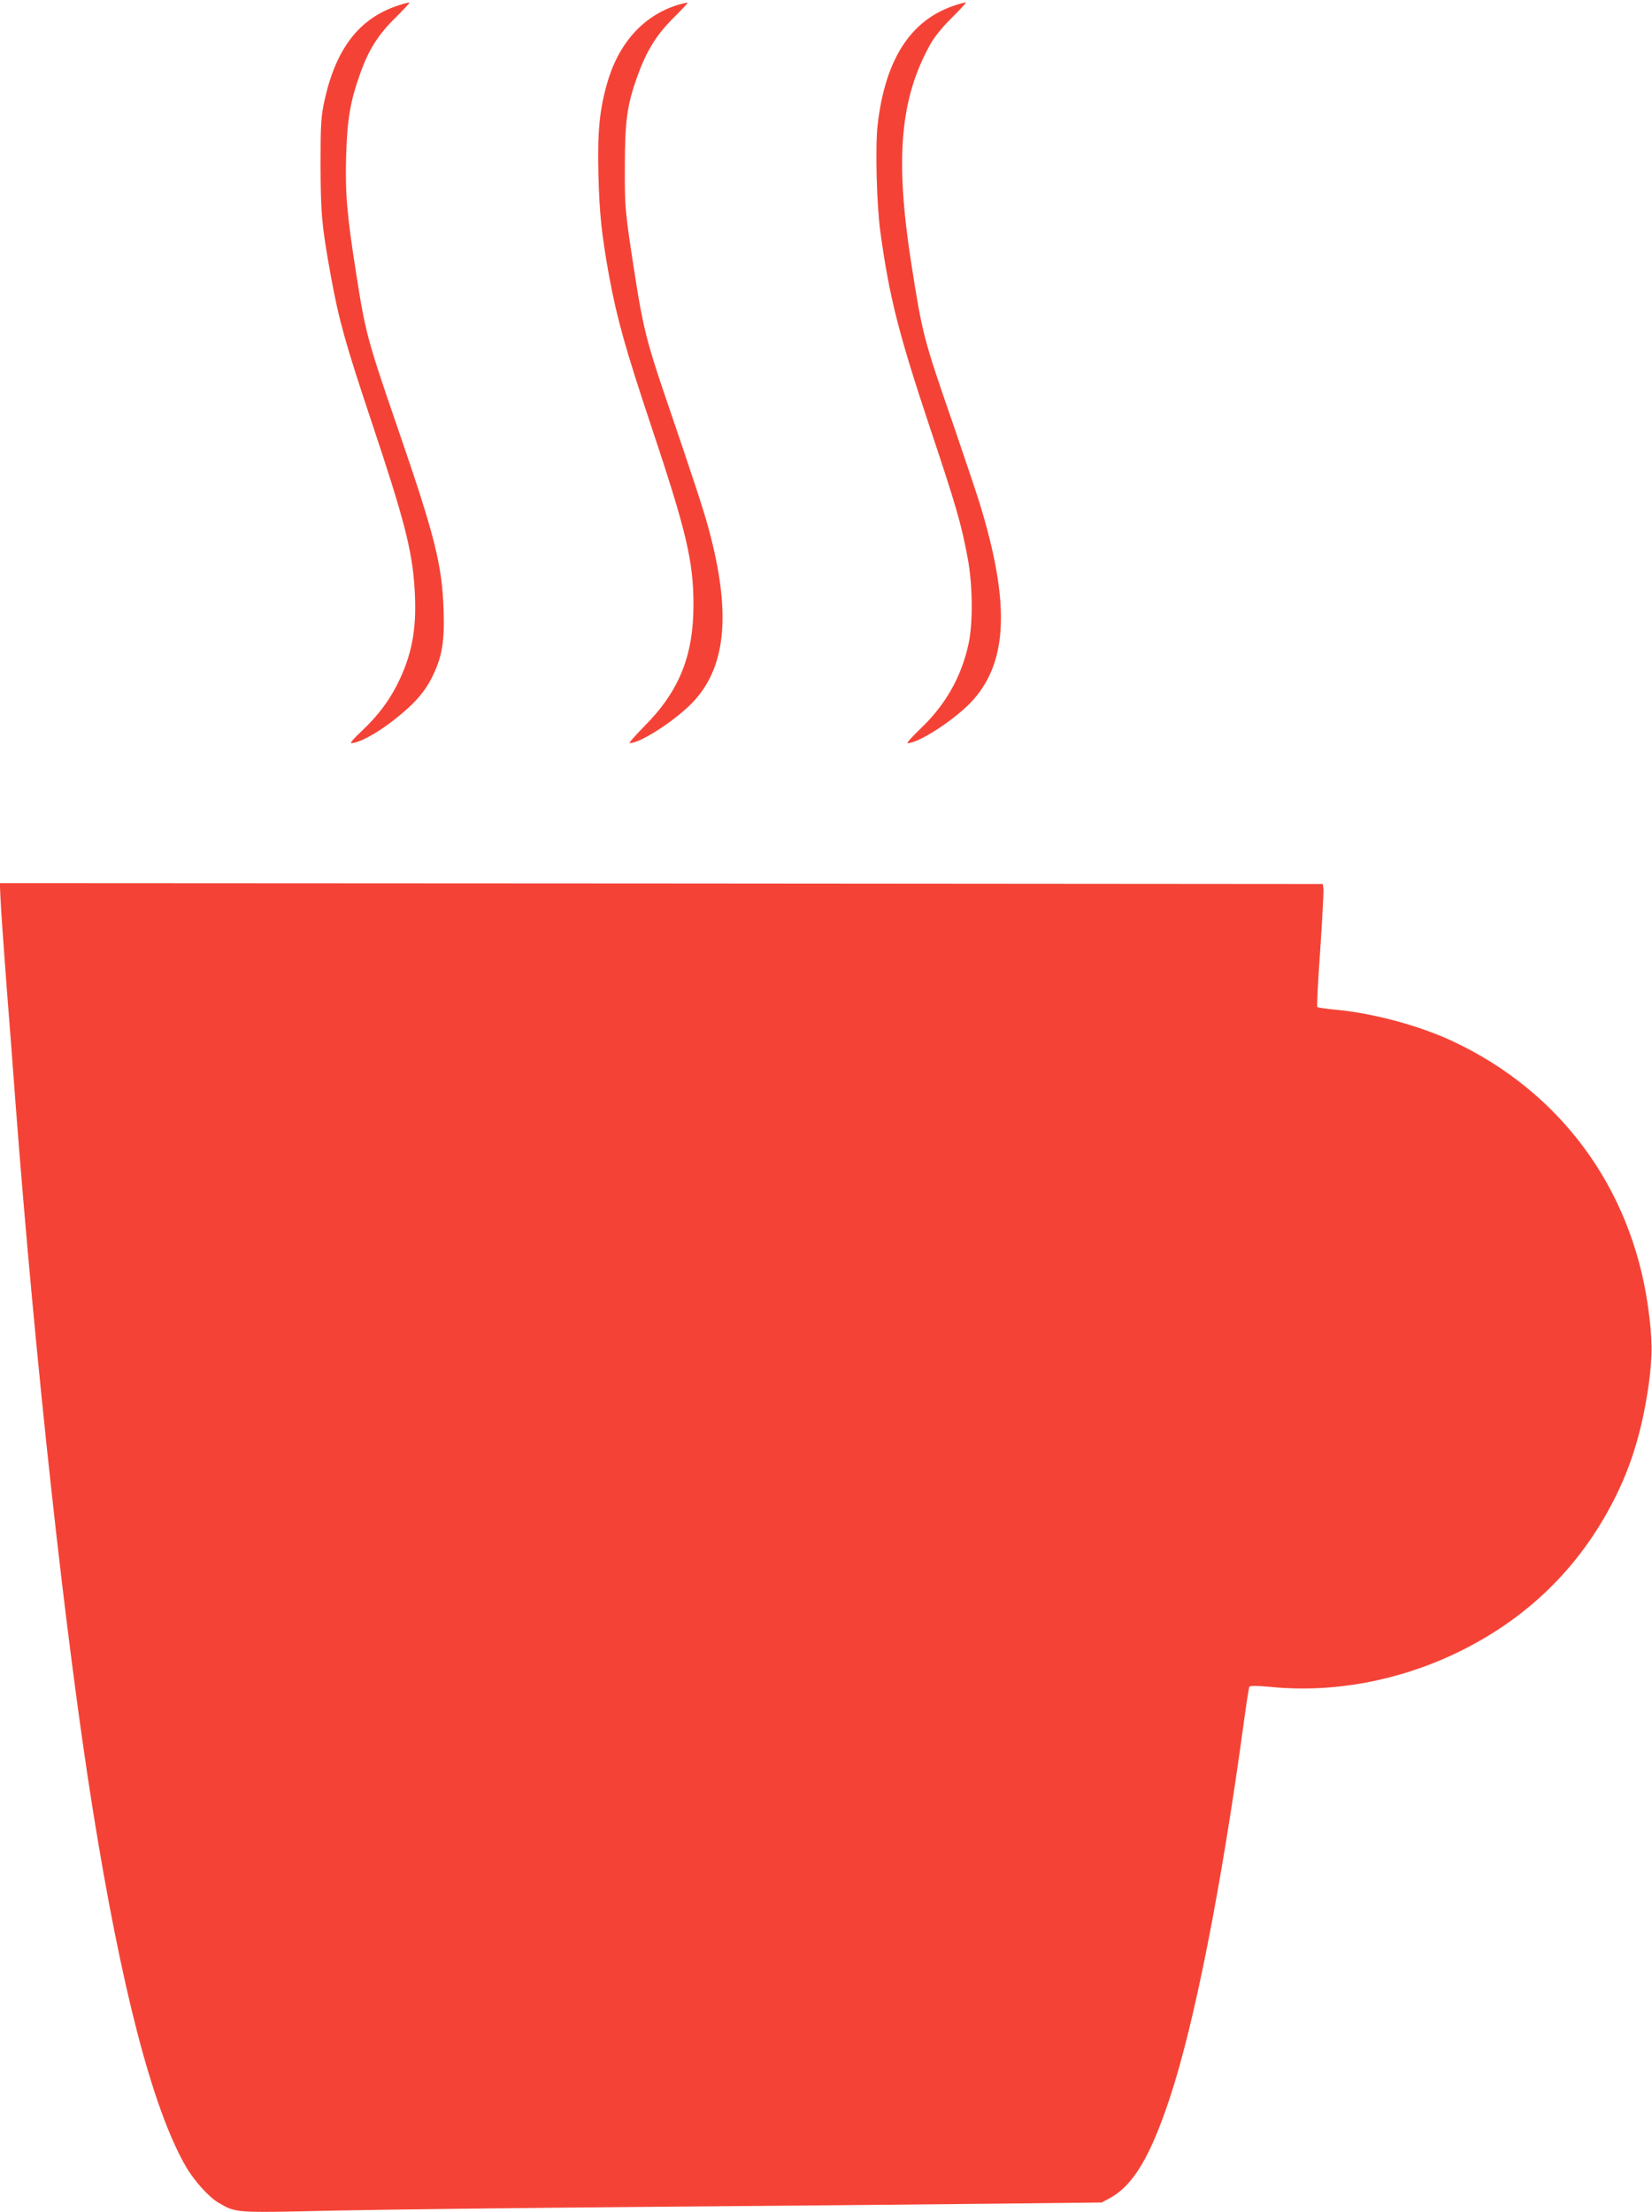 <?xml version="1.0" standalone="no"?>
<!DOCTYPE svg PUBLIC "-//W3C//DTD SVG 20010904//EN"
 "http://www.w3.org/TR/2001/REC-SVG-20010904/DTD/svg10.dtd">
<svg version="1.0" xmlns="http://www.w3.org/2000/svg"
 width="956pt" height="1280pt" viewBox="0 0 956 1280"
 preserveAspectRatio="xMidYMid meet">
<g transform="translate(0,1280) scale(0.1,-0.1)"
fill="#f44336" stroke="none">
<path d="M2300 12767 c-223 -75 -356 -249 -422 -548 -20 -94 -23 -130 -23
-374 1 -285 7 -352 61 -650 46 -250 83 -383 234 -835 189 -565 235 -743 249
-963 14 -214 -10 -366 -85 -526 -54 -116 -123 -209 -221 -301 -41 -38 -69 -70
-61 -70 44 0 148 56 245 132 123 96 183 165 230 263 52 111 66 194 60 375 -8
259 -51 430 -261 1040 -181 526 -191 562 -246 915 -52 329 -63 460 -57 670 6
213 24 320 82 481 48 135 103 223 203 321 46 46 83 85 81 88 -3 2 -34 -6 -69
-18z"/>
<path d="M3920 12771 c-200 -63 -344 -225 -409 -461 -42 -150 -54 -279 -48
-520 6 -229 18 -344 62 -588 45 -244 94 -419 240 -857 207 -619 248 -791 248
-1045 0 -295 -83 -500 -284 -702 -53 -54 -92 -98 -85 -98 66 0 289 148 381
254 178 203 203 508 80 971 -32 121 -81 270 -265 810 -95 279 -122 389 -164
661 -60 386 -61 399 -60 644 0 256 13 352 70 512 54 151 111 244 207 340 49
49 88 90 86 92 -2 2 -29 -4 -59 -13z"/>
<path d="M5520 12767 c-252 -85 -397 -312 -441 -687 -15 -129 -6 -467 16 -625
52 -376 105 -584 285 -1125 155 -463 184 -565 221 -765 28 -153 30 -371 4
-490 -41 -191 -134 -355 -280 -493 -47 -45 -80 -82 -73 -82 68 0 290 147 383
254 199 227 209 568 32 1141 -19 61 -87 263 -151 450 -172 496 -178 521 -241
921 -97 615 -67 964 110 1280 23 41 70 99 123 151 46 46 83 85 81 88 -3 2 -34
-6 -69 -18z"/>
<path d="M3 7598 c2 -51 18 -277 35 -503 18 -225 41 -531 52 -680 113 -1487
288 -3088 446 -4080 166 -1040 346 -1733 538 -2068 47 -82 133 -179 190 -212
103 -60 91 -59 661 -46 286 6 1119 16 1850 22 732 6 1616 14 1965 18 l635 7
43 23 c138 72 239 241 353 586 143 434 298 1222 426 2163 15 111 30 207 33
212 5 7 45 7 126 -1 355 -35 733 34 1071 196 405 194 711 491 912 885 103 202
164 405 202 669 23 170 22 265 -5 457 -98 683 -508 1239 -1131 1530 -195 91
-461 162 -678 182 -54 5 -100 12 -104 15 -3 4 4 152 17 329 12 178 20 337 19
353 l-4 30 -3828 3 -3828 2 4 -92z"/>
</g>
</svg>
